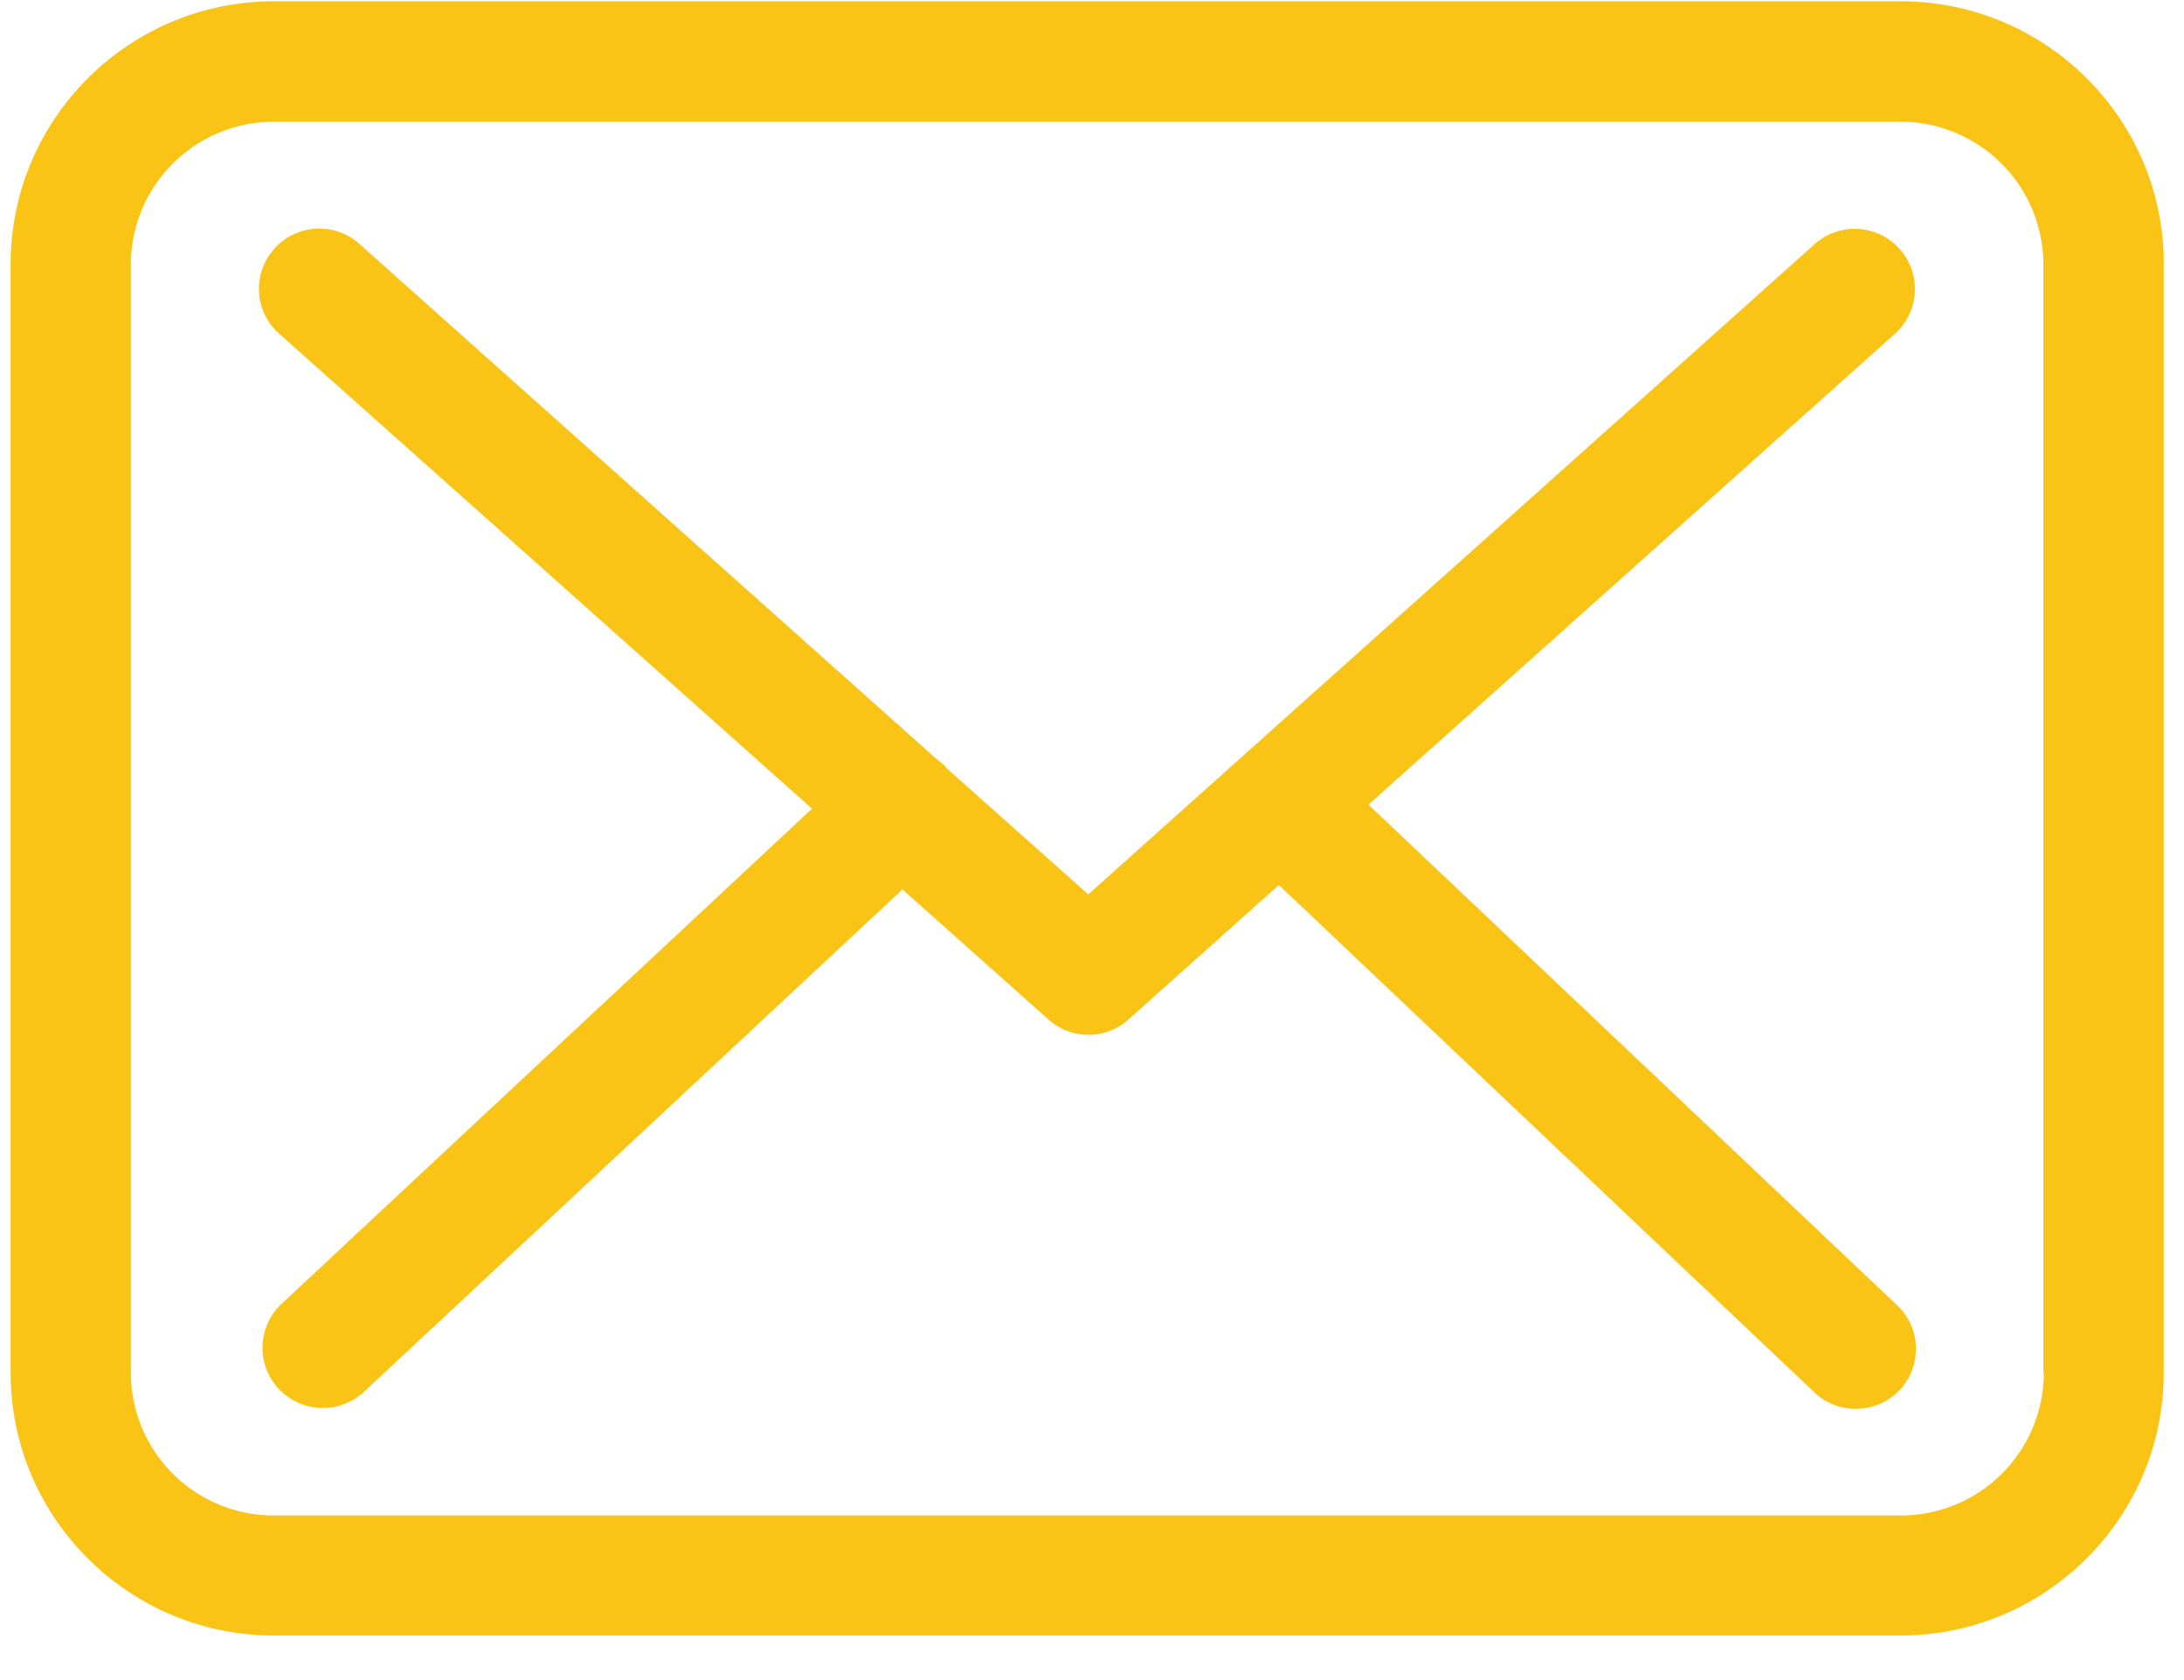 <svg xmlns="http://www.w3.org/2000/svg" width="39" height="30" viewBox="0 0 39 30"><g><g><path fill="#f9c416" d="M38.638 4.72v19.794c0 2.587-2.109 4.69-4.702 4.69H4.89C2.297 29.203.19 27.1.19 24.513V4.713c0-2.587 2.108-4.69 4.701-4.69h29.053c2.594 0 4.702 2.11 4.695 4.697zm-2.149 19.794V4.72a2.553 2.553 0 0 0-2.553-2.546H4.89A2.553 2.553 0 0 0 2.337 4.72v19.794a2.552 2.552 0 0 0 2.553 2.547h29.053a2.553 2.553 0 0 0 2.554-2.547zm-2.61-1.205c.43.404.446 1.087.04 1.515a1.075 1.075 0 0 1-.78.333c-.261 0-.532-.095-.739-.294l-9.563-9.06-2.68 2.396a1.069 1.069 0 0 1-1.432.008l-2.61-2.325-9.618 8.973a1.08 1.08 0 0 1-1.52-.055 1.074 1.074 0 0 1 .048-1.516L14.5 14.44 4.985 5.958a1.068 1.068 0 0 1-.087-1.516 1.075 1.075 0 0 1 1.52-.087l10.294 9.188c.064.047.12.094.175.15 0 .008.008.016.016.024l2.53 2.253L32.4 4.363a1.073 1.073 0 1 1 1.44 1.595l-9.403 8.41z"/></g></g></svg>